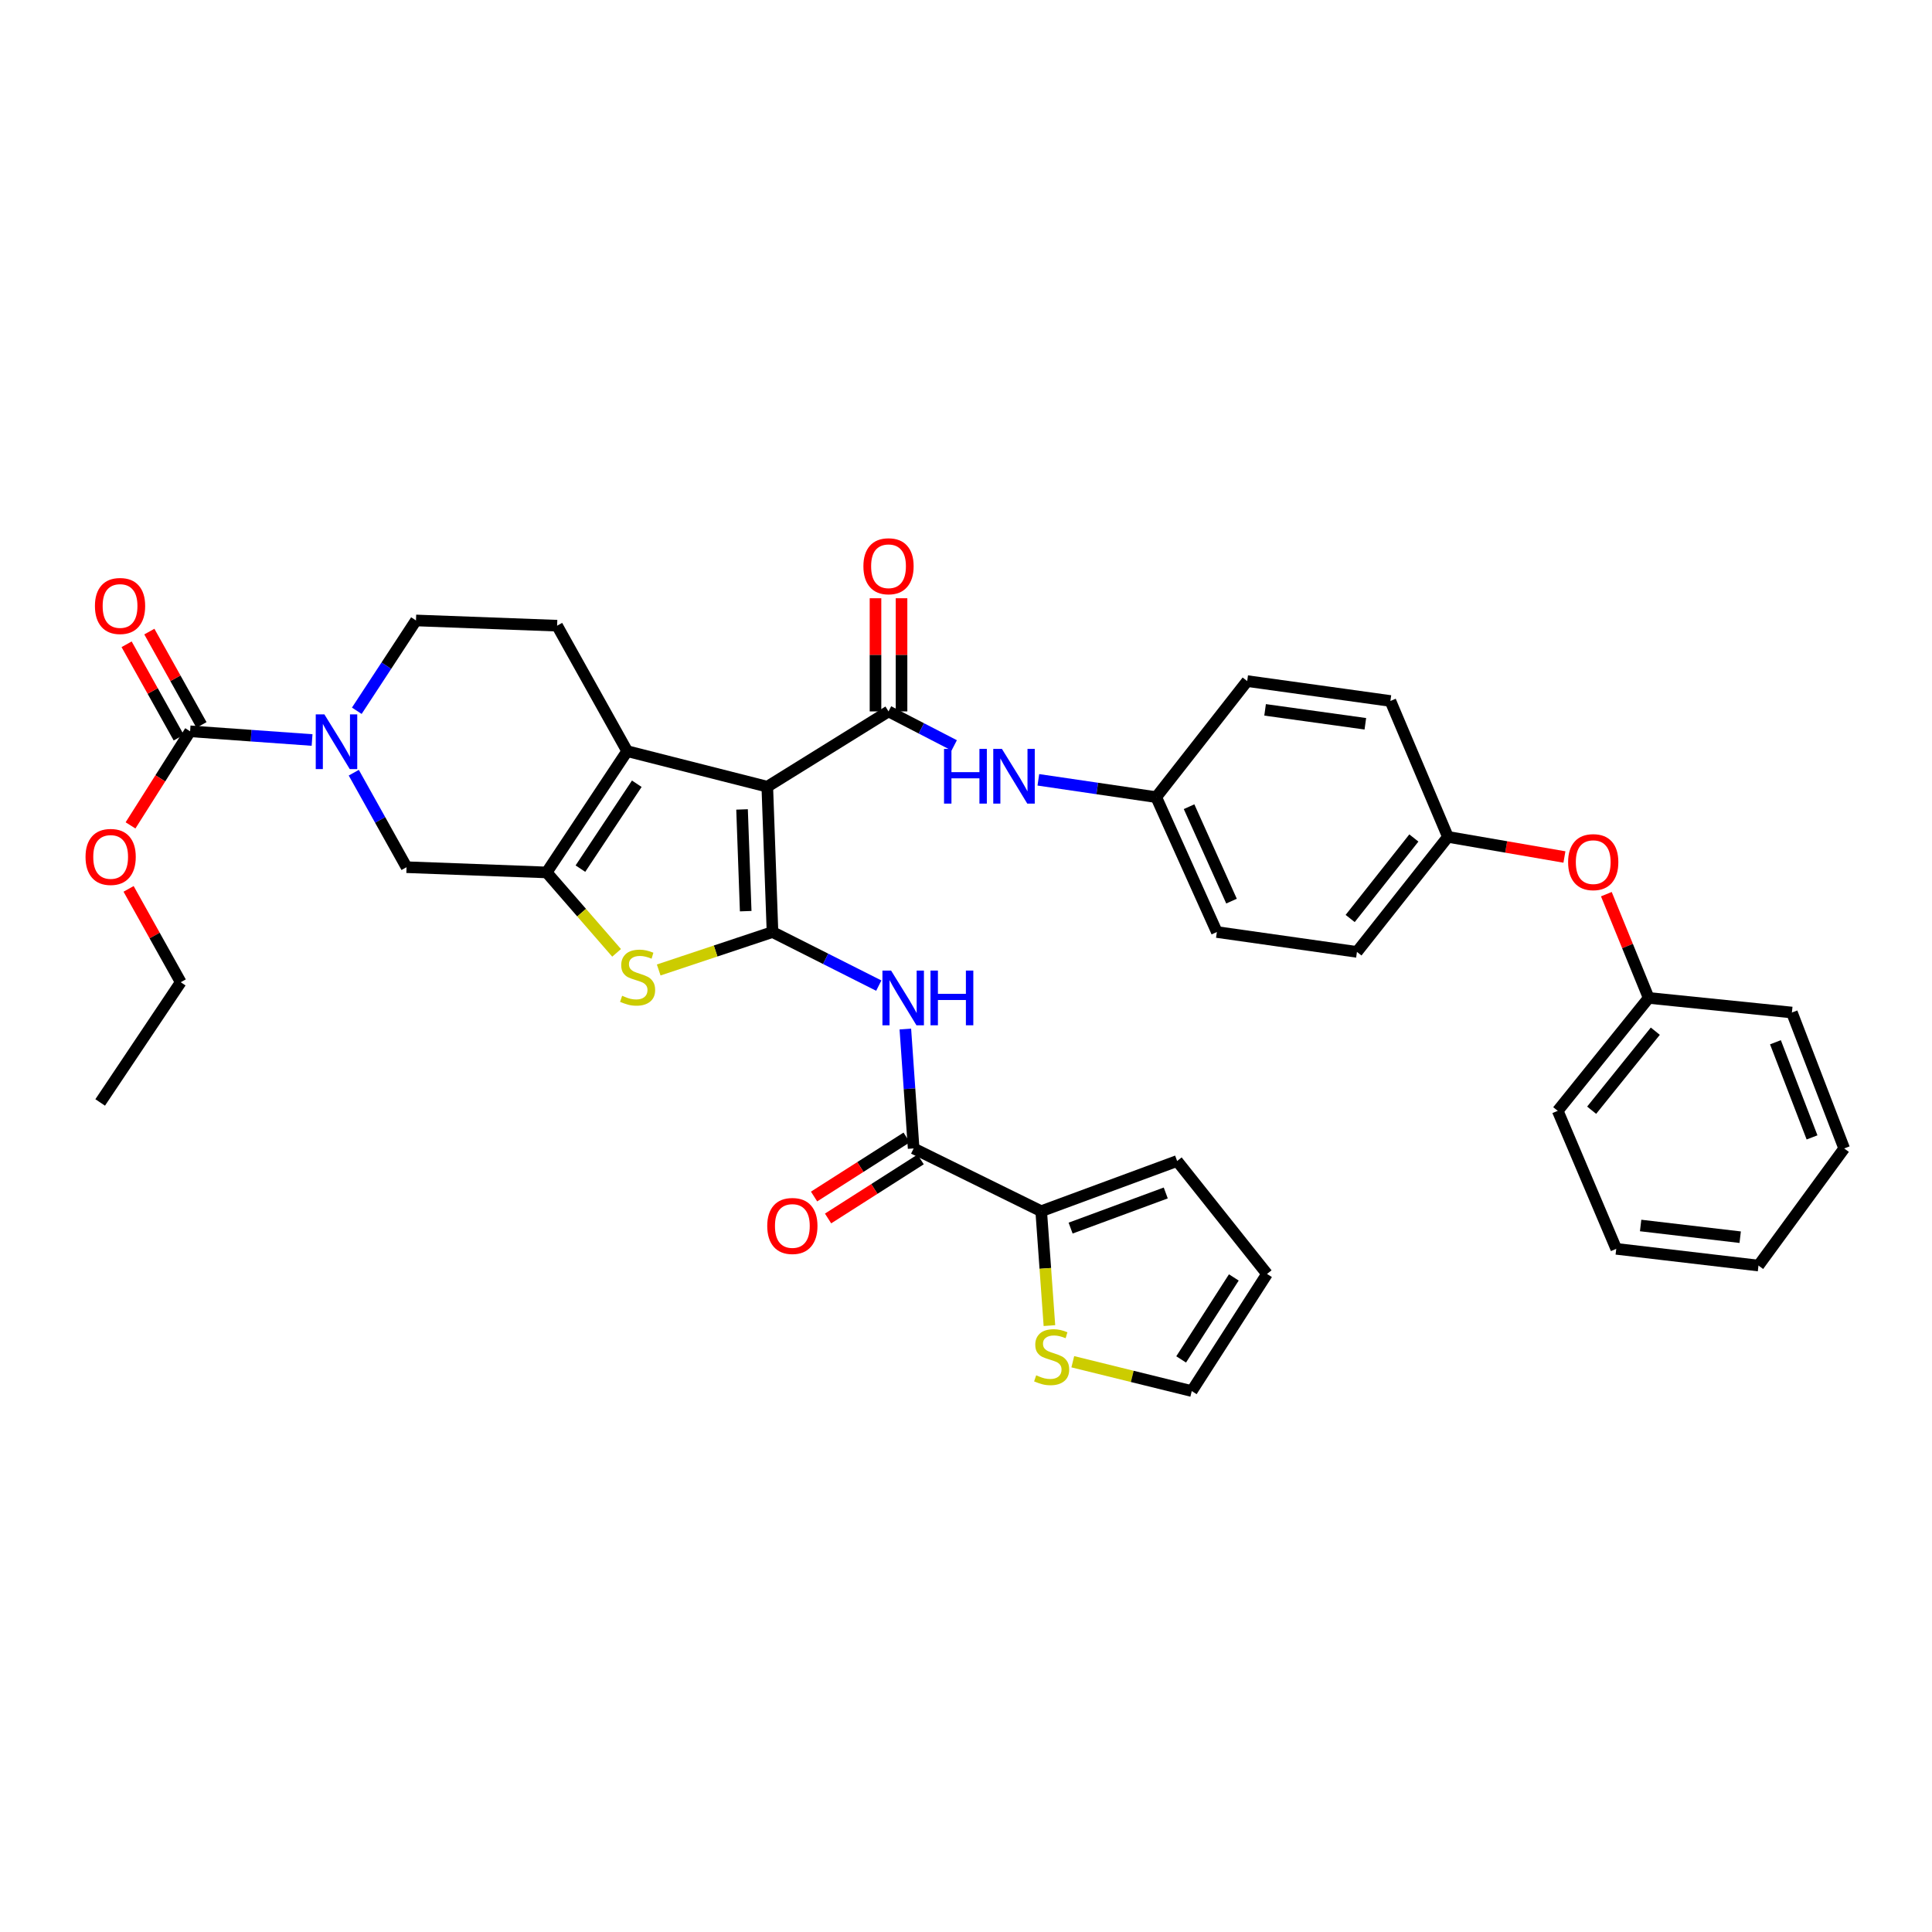 <?xml version='1.0' encoding='iso-8859-1'?>
<svg version='1.1' baseProfile='full'
              xmlns='http://www.w3.org/2000/svg'
                      xmlns:rdkit='http://www.rdkit.org/xml'
                      xmlns:xlink='http://www.w3.org/1999/xlink'
                  xml:space='preserve'
width='1000px' height='1000px' viewBox='0 0 1000 1000'>
<!-- END OF HEADER -->
<rect style='opacity:1.0;fill:#FFFFFF;stroke:none' width='1000' height='1000' x='0' y='0'> </rect>
<path class='bond-0' d='M 397.148,407.197 L 399.844,482.416' style='fill:none;fill-rule:evenodd;stroke:#000000;stroke-width:6px;stroke-linecap:butt;stroke-linejoin:miter;stroke-opacity:1' />
<path class='bond-0' d='M 384.085,418.962 L 385.972,471.616' style='fill:none;fill-rule:evenodd;stroke:#000000;stroke-width:6px;stroke-linecap:butt;stroke-linejoin:miter;stroke-opacity:1' />
<path class='bond-2' d='M 397.148,407.197 L 324.624,388.794' style='fill:none;fill-rule:evenodd;stroke:#000000;stroke-width:6px;stroke-linecap:butt;stroke-linejoin:miter;stroke-opacity:1' />
<path class='bond-3' d='M 397.148,407.197 L 459.895,368.228' style='fill:none;fill-rule:evenodd;stroke:#000000;stroke-width:6px;stroke-linecap:butt;stroke-linejoin:miter;stroke-opacity:1' />
<path class='bond-4' d='M 399.844,482.416 L 370.393,492.234' style='fill:none;fill-rule:evenodd;stroke:#000000;stroke-width:6px;stroke-linecap:butt;stroke-linejoin:miter;stroke-opacity:1' />
<path class='bond-4' d='M 370.393,492.234 L 340.942,502.052' style='fill:none;fill-rule:evenodd;stroke:#CCCC00;stroke-width:6px;stroke-linecap:butt;stroke-linejoin:miter;stroke-opacity:1' />
<path class='bond-5' d='M 399.844,482.416 L 427.348,496.286' style='fill:none;fill-rule:evenodd;stroke:#000000;stroke-width:6px;stroke-linecap:butt;stroke-linejoin:miter;stroke-opacity:1' />
<path class='bond-5' d='M 427.348,496.286 L 454.853,510.155' style='fill:none;fill-rule:evenodd;stroke:#0000FF;stroke-width:6px;stroke-linecap:butt;stroke-linejoin:miter;stroke-opacity:1' />
<path class='bond-1' d='M 282.945,451.571 L 324.624,388.794' style='fill:none;fill-rule:evenodd;stroke:#000000;stroke-width:6px;stroke-linecap:butt;stroke-linejoin:miter;stroke-opacity:1' />
<path class='bond-1' d='M 300.424,449.608 L 329.599,405.664' style='fill:none;fill-rule:evenodd;stroke:#000000;stroke-width:6px;stroke-linecap:butt;stroke-linejoin:miter;stroke-opacity:1' />
<path class='bond-9' d='M 282.945,451.571 L 210.428,448.86' style='fill:none;fill-rule:evenodd;stroke:#000000;stroke-width:6px;stroke-linecap:butt;stroke-linejoin:miter;stroke-opacity:1' />
<path class='bond-37' d='M 282.945,451.571 L 301.047,472.381' style='fill:none;fill-rule:evenodd;stroke:#000000;stroke-width:6px;stroke-linecap:butt;stroke-linejoin:miter;stroke-opacity:1' />
<path class='bond-37' d='M 301.047,472.381 L 319.149,493.192' style='fill:none;fill-rule:evenodd;stroke:#CCCC00;stroke-width:6px;stroke-linecap:butt;stroke-linejoin:miter;stroke-opacity:1' />
<path class='bond-12' d='M 324.624,388.794 L 288.358,323.854' style='fill:none;fill-rule:evenodd;stroke:#000000;stroke-width:6px;stroke-linecap:butt;stroke-linejoin:miter;stroke-opacity:1' />
<path class='bond-11' d='M 459.895,368.228 L 476.898,377.012' style='fill:none;fill-rule:evenodd;stroke:#000000;stroke-width:6px;stroke-linecap:butt;stroke-linejoin:miter;stroke-opacity:1' />
<path class='bond-11' d='M 476.898,377.012 L 493.902,385.796' style='fill:none;fill-rule:evenodd;stroke:#0000FF;stroke-width:6px;stroke-linecap:butt;stroke-linejoin:miter;stroke-opacity:1' />
<path class='bond-15' d='M 466.633,368.228 L 466.633,338.938' style='fill:none;fill-rule:evenodd;stroke:#000000;stroke-width:6px;stroke-linecap:butt;stroke-linejoin:miter;stroke-opacity:1' />
<path class='bond-15' d='M 466.633,338.938 L 466.633,309.649' style='fill:none;fill-rule:evenodd;stroke:#FF0000;stroke-width:6px;stroke-linecap:butt;stroke-linejoin:miter;stroke-opacity:1' />
<path class='bond-15' d='M 453.157,368.228 L 453.157,338.938' style='fill:none;fill-rule:evenodd;stroke:#000000;stroke-width:6px;stroke-linecap:butt;stroke-linejoin:miter;stroke-opacity:1' />
<path class='bond-15' d='M 453.157,338.938 L 453.157,309.649' style='fill:none;fill-rule:evenodd;stroke:#FF0000;stroke-width:6px;stroke-linecap:butt;stroke-linejoin:miter;stroke-opacity:1' />
<path class='bond-7' d='M 468.606,532.638 L 470.753,563.536' style='fill:none;fill-rule:evenodd;stroke:#0000FF;stroke-width:6px;stroke-linecap:butt;stroke-linejoin:miter;stroke-opacity:1' />
<path class='bond-7' d='M 470.753,563.536 L 472.899,594.433' style='fill:none;fill-rule:evenodd;stroke:#000000;stroke-width:6px;stroke-linecap:butt;stroke-linejoin:miter;stroke-opacity:1' />
<path class='bond-6' d='M 184.678,367.891 L 199.994,344.517' style='fill:none;fill-rule:evenodd;stroke:#0000FF;stroke-width:6px;stroke-linecap:butt;stroke-linejoin:miter;stroke-opacity:1' />
<path class='bond-6' d='M 199.994,344.517 L 215.31,321.144' style='fill:none;fill-rule:evenodd;stroke:#000000;stroke-width:6px;stroke-linecap:butt;stroke-linejoin:miter;stroke-opacity:1' />
<path class='bond-8' d='M 161.531,383.026 L 129.964,380.774' style='fill:none;fill-rule:evenodd;stroke:#0000FF;stroke-width:6px;stroke-linecap:butt;stroke-linejoin:miter;stroke-opacity:1' />
<path class='bond-8' d='M 129.964,380.774 L 98.397,378.522' style='fill:none;fill-rule:evenodd;stroke:#000000;stroke-width:6px;stroke-linecap:butt;stroke-linejoin:miter;stroke-opacity:1' />
<path class='bond-38' d='M 183.115,399.947 L 196.772,424.404' style='fill:none;fill-rule:evenodd;stroke:#0000FF;stroke-width:6px;stroke-linecap:butt;stroke-linejoin:miter;stroke-opacity:1' />
<path class='bond-38' d='M 196.772,424.404 L 210.428,448.86' style='fill:none;fill-rule:evenodd;stroke:#000000;stroke-width:6px;stroke-linecap:butt;stroke-linejoin:miter;stroke-opacity:1' />
<path class='bond-10' d='M 472.899,594.433 L 538.925,626.918' style='fill:none;fill-rule:evenodd;stroke:#000000;stroke-width:6px;stroke-linecap:butt;stroke-linejoin:miter;stroke-opacity:1' />
<path class='bond-17' d='M 469.276,588.752 L 445.318,604.035' style='fill:none;fill-rule:evenodd;stroke:#000000;stroke-width:6px;stroke-linecap:butt;stroke-linejoin:miter;stroke-opacity:1' />
<path class='bond-17' d='M 445.318,604.035 L 421.361,619.319' style='fill:none;fill-rule:evenodd;stroke:#FF0000;stroke-width:6px;stroke-linecap:butt;stroke-linejoin:miter;stroke-opacity:1' />
<path class='bond-17' d='M 476.523,600.114 L 452.566,615.397' style='fill:none;fill-rule:evenodd;stroke:#000000;stroke-width:6px;stroke-linecap:butt;stroke-linejoin:miter;stroke-opacity:1' />
<path class='bond-17' d='M 452.566,615.397 L 428.608,630.68' style='fill:none;fill-rule:evenodd;stroke:#FF0000;stroke-width:6px;stroke-linecap:butt;stroke-linejoin:miter;stroke-opacity:1' />
<path class='bond-16' d='M 104.28,375.238 L 90.79,351.074' style='fill:none;fill-rule:evenodd;stroke:#000000;stroke-width:6px;stroke-linecap:butt;stroke-linejoin:miter;stroke-opacity:1' />
<path class='bond-16' d='M 90.79,351.074 L 77.3,326.91' style='fill:none;fill-rule:evenodd;stroke:#FF0000;stroke-width:6px;stroke-linecap:butt;stroke-linejoin:miter;stroke-opacity:1' />
<path class='bond-16' d='M 92.513,381.807 L 79.023,357.643' style='fill:none;fill-rule:evenodd;stroke:#000000;stroke-width:6px;stroke-linecap:butt;stroke-linejoin:miter;stroke-opacity:1' />
<path class='bond-16' d='M 79.023,357.643 L 65.533,333.479' style='fill:none;fill-rule:evenodd;stroke:#FF0000;stroke-width:6px;stroke-linecap:butt;stroke-linejoin:miter;stroke-opacity:1' />
<path class='bond-23' d='M 98.397,378.522 L 82.977,402.872' style='fill:none;fill-rule:evenodd;stroke:#000000;stroke-width:6px;stroke-linecap:butt;stroke-linejoin:miter;stroke-opacity:1' />
<path class='bond-23' d='M 82.977,402.872 L 67.557,427.221' style='fill:none;fill-rule:evenodd;stroke:#FF0000;stroke-width:6px;stroke-linecap:butt;stroke-linejoin:miter;stroke-opacity:1' />
<path class='bond-13' d='M 538.925,626.918 L 541.053,656.525' style='fill:none;fill-rule:evenodd;stroke:#000000;stroke-width:6px;stroke-linecap:butt;stroke-linejoin:miter;stroke-opacity:1' />
<path class='bond-13' d='M 541.053,656.525 L 543.18,686.132' style='fill:none;fill-rule:evenodd;stroke:#CCCC00;stroke-width:6px;stroke-linecap:butt;stroke-linejoin:miter;stroke-opacity:1' />
<path class='bond-18' d='M 538.925,626.918 L 609.278,600.939' style='fill:none;fill-rule:evenodd;stroke:#000000;stroke-width:6px;stroke-linecap:butt;stroke-linejoin:miter;stroke-opacity:1' />
<path class='bond-18' d='M 554.146,635.663 L 603.394,617.478' style='fill:none;fill-rule:evenodd;stroke:#000000;stroke-width:6px;stroke-linecap:butt;stroke-linejoin:miter;stroke-opacity:1' />
<path class='bond-22' d='M 537.45,403.635 L 567.955,408.119' style='fill:none;fill-rule:evenodd;stroke:#0000FF;stroke-width:6px;stroke-linecap:butt;stroke-linejoin:miter;stroke-opacity:1' />
<path class='bond-22' d='M 567.955,408.119 L 598.46,412.602' style='fill:none;fill-rule:evenodd;stroke:#000000;stroke-width:6px;stroke-linecap:butt;stroke-linejoin:miter;stroke-opacity:1' />
<path class='bond-14' d='M 288.358,323.854 L 215.31,321.144' style='fill:none;fill-rule:evenodd;stroke:#000000;stroke-width:6px;stroke-linecap:butt;stroke-linejoin:miter;stroke-opacity:1' />
<path class='bond-19' d='M 555.278,704.835 L 586.066,712.422' style='fill:none;fill-rule:evenodd;stroke:#CCCC00;stroke-width:6px;stroke-linecap:butt;stroke-linejoin:miter;stroke-opacity:1' />
<path class='bond-19' d='M 586.066,712.422 L 616.855,720.009' style='fill:none;fill-rule:evenodd;stroke:#000000;stroke-width:6px;stroke-linecap:butt;stroke-linejoin:miter;stroke-opacity:1' />
<path class='bond-20' d='M 609.278,600.939 L 655.809,659.388' style='fill:none;fill-rule:evenodd;stroke:#000000;stroke-width:6px;stroke-linecap:butt;stroke-linejoin:miter;stroke-opacity:1' />
<path class='bond-40' d='M 616.855,720.009 L 655.809,659.388' style='fill:none;fill-rule:evenodd;stroke:#000000;stroke-width:6px;stroke-linecap:butt;stroke-linejoin:miter;stroke-opacity:1' />
<path class='bond-40' d='M 611.361,703.63 L 638.628,661.196' style='fill:none;fill-rule:evenodd;stroke:#000000;stroke-width:6px;stroke-linecap:butt;stroke-linejoin:miter;stroke-opacity:1' />
<path class='bond-21' d='M 809.742,443.583 L 779.594,438.375' style='fill:none;fill-rule:evenodd;stroke:#FF0000;stroke-width:6px;stroke-linecap:butt;stroke-linejoin:miter;stroke-opacity:1' />
<path class='bond-21' d='M 779.594,438.375 L 749.446,433.168' style='fill:none;fill-rule:evenodd;stroke:#000000;stroke-width:6px;stroke-linecap:butt;stroke-linejoin:miter;stroke-opacity:1' />
<path class='bond-25' d='M 831.446,462.818 L 842.4,489.672' style='fill:none;fill-rule:evenodd;stroke:#FF0000;stroke-width:6px;stroke-linecap:butt;stroke-linejoin:miter;stroke-opacity:1' />
<path class='bond-25' d='M 842.4,489.672 L 853.354,516.526' style='fill:none;fill-rule:evenodd;stroke:#000000;stroke-width:6px;stroke-linecap:butt;stroke-linejoin:miter;stroke-opacity:1' />
<path class='bond-26' d='M 598.46,412.602 L 629.844,482.416' style='fill:none;fill-rule:evenodd;stroke:#000000;stroke-width:6px;stroke-linecap:butt;stroke-linejoin:miter;stroke-opacity:1' />
<path class='bond-26' d='M 615.459,417.549 L 637.428,466.418' style='fill:none;fill-rule:evenodd;stroke:#000000;stroke-width:6px;stroke-linecap:butt;stroke-linejoin:miter;stroke-opacity:1' />
<path class='bond-27' d='M 598.46,412.602 L 645.544,352.528' style='fill:none;fill-rule:evenodd;stroke:#000000;stroke-width:6px;stroke-linecap:butt;stroke-linejoin:miter;stroke-opacity:1' />
<path class='bond-30' d='M 66.556,460.082 L 80.05,484.239' style='fill:none;fill-rule:evenodd;stroke:#FF0000;stroke-width:6px;stroke-linecap:butt;stroke-linejoin:miter;stroke-opacity:1' />
<path class='bond-30' d='M 80.05,484.239 L 93.545,508.395' style='fill:none;fill-rule:evenodd;stroke:#000000;stroke-width:6px;stroke-linecap:butt;stroke-linejoin:miter;stroke-opacity:1' />
<path class='bond-24' d='M 749.446,433.168 L 719.671,362.823' style='fill:none;fill-rule:evenodd;stroke:#000000;stroke-width:6px;stroke-linecap:butt;stroke-linejoin:miter;stroke-opacity:1' />
<path class='bond-39' d='M 749.446,433.168 L 702.354,492.703' style='fill:none;fill-rule:evenodd;stroke:#000000;stroke-width:6px;stroke-linecap:butt;stroke-linejoin:miter;stroke-opacity:1' />
<path class='bond-39' d='M 731.812,433.738 L 698.848,475.412' style='fill:none;fill-rule:evenodd;stroke:#000000;stroke-width:6px;stroke-linecap:butt;stroke-linejoin:miter;stroke-opacity:1' />
<path class='bond-31' d='M 853.354,516.526 L 806.278,574.96' style='fill:none;fill-rule:evenodd;stroke:#000000;stroke-width:6px;stroke-linecap:butt;stroke-linejoin:miter;stroke-opacity:1' />
<path class='bond-31' d='M 856.787,533.745 L 823.833,574.649' style='fill:none;fill-rule:evenodd;stroke:#000000;stroke-width:6px;stroke-linecap:butt;stroke-linejoin:miter;stroke-opacity:1' />
<path class='bond-32' d='M 853.354,516.526 L 927.488,524.08' style='fill:none;fill-rule:evenodd;stroke:#000000;stroke-width:6px;stroke-linecap:butt;stroke-linejoin:miter;stroke-opacity:1' />
<path class='bond-29' d='M 629.844,482.416 L 702.354,492.703' style='fill:none;fill-rule:evenodd;stroke:#000000;stroke-width:6px;stroke-linecap:butt;stroke-linejoin:miter;stroke-opacity:1' />
<path class='bond-28' d='M 645.544,352.528 L 719.671,362.823' style='fill:none;fill-rule:evenodd;stroke:#000000;stroke-width:6px;stroke-linecap:butt;stroke-linejoin:miter;stroke-opacity:1' />
<path class='bond-28' d='M 654.809,367.42 L 706.698,374.626' style='fill:none;fill-rule:evenodd;stroke:#000000;stroke-width:6px;stroke-linecap:butt;stroke-linejoin:miter;stroke-opacity:1' />
<path class='bond-33' d='M 93.545,508.395 L 51.851,570.625' style='fill:none;fill-rule:evenodd;stroke:#000000;stroke-width:6px;stroke-linecap:butt;stroke-linejoin:miter;stroke-opacity:1' />
<path class='bond-35' d='M 806.278,574.96 L 836.569,646.399' style='fill:none;fill-rule:evenodd;stroke:#000000;stroke-width:6px;stroke-linecap:butt;stroke-linejoin:miter;stroke-opacity:1' />
<path class='bond-34' d='M 927.488,524.08 L 954.545,594.433' style='fill:none;fill-rule:evenodd;stroke:#000000;stroke-width:6px;stroke-linecap:butt;stroke-linejoin:miter;stroke-opacity:1' />
<path class='bond-34' d='M 918.969,539.47 L 937.909,588.717' style='fill:none;fill-rule:evenodd;stroke:#000000;stroke-width:6px;stroke-linecap:butt;stroke-linejoin:miter;stroke-opacity:1' />
<path class='bond-36' d='M 954.545,594.433 L 910.186,655.053' style='fill:none;fill-rule:evenodd;stroke:#000000;stroke-width:6px;stroke-linecap:butt;stroke-linejoin:miter;stroke-opacity:1' />
<path class='bond-41' d='M 836.569,646.399 L 910.186,655.053' style='fill:none;fill-rule:evenodd;stroke:#000000;stroke-width:6px;stroke-linecap:butt;stroke-linejoin:miter;stroke-opacity:1' />
<path class='bond-41' d='M 849.185,634.313 L 900.717,640.371' style='fill:none;fill-rule:evenodd;stroke:#000000;stroke-width:6px;stroke-linecap:butt;stroke-linejoin:miter;stroke-opacity:1' />
<path  class='atom-5' d='M 322.022 515.412
Q 322.342 515.532, 323.662 516.092
Q 324.982 516.652, 326.422 517.012
Q 327.902 517.332, 329.342 517.332
Q 332.022 517.332, 333.582 516.052
Q 335.142 514.732, 335.142 512.452
Q 335.142 510.892, 334.342 509.932
Q 333.582 508.972, 332.382 508.452
Q 331.182 507.932, 329.182 507.332
Q 326.662 506.572, 325.142 505.852
Q 323.662 505.132, 322.582 503.612
Q 321.542 502.092, 321.542 499.532
Q 321.542 495.972, 323.942 493.772
Q 326.382 491.572, 331.182 491.572
Q 334.462 491.572, 338.182 493.132
L 337.262 496.212
Q 333.862 494.812, 331.302 494.812
Q 328.542 494.812, 327.022 495.972
Q 325.502 497.092, 325.542 499.052
Q 325.542 500.572, 326.302 501.492
Q 327.102 502.412, 328.222 502.932
Q 329.382 503.452, 331.302 504.052
Q 333.862 504.852, 335.382 505.652
Q 336.902 506.452, 337.982 508.092
Q 339.102 509.692, 339.102 512.452
Q 339.102 516.372, 336.462 518.492
Q 333.862 520.572, 329.502 520.572
Q 326.982 520.572, 325.062 520.012
Q 323.182 519.492, 320.942 518.572
L 322.022 515.412
' fill='#CCCC00'/>
<path  class='atom-6' d='M 461.226 502.366
L 470.506 517.366
Q 471.426 518.846, 472.906 521.526
Q 474.386 524.206, 474.466 524.366
L 474.466 502.366
L 478.226 502.366
L 478.226 530.686
L 474.346 530.686
L 464.386 514.286
Q 463.226 512.366, 461.986 510.166
Q 460.786 507.966, 460.426 507.286
L 460.426 530.686
L 456.746 530.686
L 456.746 502.366
L 461.226 502.366
' fill='#0000FF'/>
<path  class='atom-6' d='M 481.626 502.366
L 485.466 502.366
L 485.466 514.406
L 499.946 514.406
L 499.946 502.366
L 503.786 502.366
L 503.786 530.686
L 499.946 530.686
L 499.946 517.606
L 485.466 517.606
L 485.466 530.686
L 481.626 530.686
L 481.626 502.366
' fill='#0000FF'/>
<path  class='atom-7' d='M 167.91 369.768
L 177.19 384.768
Q 178.11 386.248, 179.59 388.928
Q 181.07 391.608, 181.15 391.768
L 181.15 369.768
L 184.91 369.768
L 184.91 398.088
L 181.03 398.088
L 171.07 381.688
Q 169.91 379.768, 168.67 377.568
Q 167.47 375.368, 167.11 374.688
L 167.11 398.088
L 163.43 398.088
L 163.43 369.768
L 167.91 369.768
' fill='#0000FF'/>
<path  class='atom-12' d='M 488.63 387.624
L 492.47 387.624
L 492.47 399.664
L 506.95 399.664
L 506.95 387.624
L 510.79 387.624
L 510.79 415.944
L 506.95 415.944
L 506.95 402.864
L 492.47 402.864
L 492.47 415.944
L 488.63 415.944
L 488.63 387.624
' fill='#0000FF'/>
<path  class='atom-12' d='M 518.59 387.624
L 527.87 402.624
Q 528.79 404.104, 530.27 406.784
Q 531.75 409.464, 531.83 409.624
L 531.83 387.624
L 535.59 387.624
L 535.59 415.944
L 531.71 415.944
L 521.75 399.544
Q 520.59 397.624, 519.35 395.424
Q 518.15 393.224, 517.79 392.544
L 517.79 415.944
L 514.11 415.944
L 514.11 387.624
L 518.59 387.624
' fill='#0000FF'/>
<path  class='atom-14' d='M 536.331 711.858
Q 536.651 711.978, 537.971 712.538
Q 539.291 713.098, 540.731 713.458
Q 542.211 713.778, 543.651 713.778
Q 546.331 713.778, 547.891 712.498
Q 549.451 711.178, 549.451 708.898
Q 549.451 707.338, 548.651 706.378
Q 547.891 705.418, 546.691 704.898
Q 545.491 704.378, 543.491 703.778
Q 540.971 703.018, 539.451 702.298
Q 537.971 701.578, 536.891 700.058
Q 535.851 698.538, 535.851 695.978
Q 535.851 692.418, 538.251 690.218
Q 540.691 688.018, 545.491 688.018
Q 548.771 688.018, 552.491 689.578
L 551.571 692.658
Q 548.171 691.258, 545.611 691.258
Q 542.851 691.258, 541.331 692.418
Q 539.811 693.538, 539.851 695.498
Q 539.851 697.018, 540.611 697.938
Q 541.411 698.858, 542.531 699.378
Q 543.691 699.898, 545.611 700.498
Q 548.171 701.298, 549.691 702.098
Q 551.211 702.898, 552.291 704.538
Q 553.411 706.138, 553.411 708.898
Q 553.411 712.818, 550.771 714.938
Q 548.171 717.018, 543.811 717.018
Q 541.291 717.018, 539.371 716.458
Q 537.491 715.938, 535.251 715.018
L 536.331 711.858
' fill='#CCCC00'/>
<path  class='atom-16' d='M 446.895 293.088
Q 446.895 286.288, 450.255 282.488
Q 453.615 278.688, 459.895 278.688
Q 466.175 278.688, 469.535 282.488
Q 472.895 286.288, 472.895 293.088
Q 472.895 299.968, 469.495 303.888
Q 466.095 307.768, 459.895 307.768
Q 453.655 307.768, 450.255 303.888
Q 446.895 300.008, 446.895 293.088
M 459.895 304.568
Q 464.215 304.568, 466.535 301.688
Q 468.895 298.768, 468.895 293.088
Q 468.895 287.528, 466.535 284.728
Q 464.215 281.888, 459.895 281.888
Q 455.575 281.888, 453.215 284.688
Q 450.895 287.488, 450.895 293.088
Q 450.895 298.808, 453.215 301.688
Q 455.575 304.568, 459.895 304.568
' fill='#FF0000'/>
<path  class='atom-17' d='M 49.138 313.655
Q 49.138 306.855, 52.498 303.055
Q 55.858 299.255, 62.138 299.255
Q 68.418 299.255, 71.778 303.055
Q 75.138 306.855, 75.138 313.655
Q 75.138 320.535, 71.738 324.455
Q 68.338 328.335, 62.138 328.335
Q 55.898 328.335, 52.498 324.455
Q 49.138 320.575, 49.138 313.655
M 62.138 325.135
Q 66.458 325.135, 68.778 322.255
Q 71.138 319.335, 71.138 313.655
Q 71.138 308.095, 68.778 305.295
Q 66.458 302.455, 62.138 302.455
Q 57.818 302.455, 55.458 305.255
Q 53.138 308.055, 53.138 313.655
Q 53.138 319.375, 55.458 322.255
Q 57.818 325.135, 62.138 325.135
' fill='#FF0000'/>
<path  class='atom-18' d='M 397.123 634.56
Q 397.123 627.76, 400.483 623.96
Q 403.843 620.16, 410.123 620.16
Q 416.403 620.16, 419.763 623.96
Q 423.123 627.76, 423.123 634.56
Q 423.123 641.44, 419.723 645.36
Q 416.323 649.24, 410.123 649.24
Q 403.883 649.24, 400.483 645.36
Q 397.123 641.48, 397.123 634.56
M 410.123 646.04
Q 414.443 646.04, 416.763 643.16
Q 419.123 640.24, 419.123 634.56
Q 419.123 629, 416.763 626.2
Q 414.443 623.36, 410.123 623.36
Q 405.803 623.36, 403.443 626.16
Q 401.123 628.96, 401.123 634.56
Q 401.123 640.28, 403.443 643.16
Q 405.803 646.04, 410.123 646.04
' fill='#FF0000'/>
<path  class='atom-22' d='M 811.65 446.238
Q 811.65 439.438, 815.01 435.638
Q 818.37 431.838, 824.65 431.838
Q 830.93 431.838, 834.29 435.638
Q 837.65 439.438, 837.65 446.238
Q 837.65 453.118, 834.25 457.038
Q 830.85 460.918, 824.65 460.918
Q 818.41 460.918, 815.01 457.038
Q 811.65 453.158, 811.65 446.238
M 824.65 457.718
Q 828.97 457.718, 831.29 454.838
Q 833.65 451.918, 833.65 446.238
Q 833.65 440.678, 831.29 437.878
Q 828.97 435.038, 824.65 435.038
Q 820.33 435.038, 817.97 437.838
Q 815.65 440.638, 815.65 446.238
Q 815.65 451.958, 817.97 454.838
Q 820.33 457.718, 824.65 457.718
' fill='#FF0000'/>
<path  class='atom-24' d='M 44.272 443.542
Q 44.272 436.742, 47.632 432.942
Q 50.992 429.142, 57.272 429.142
Q 63.552 429.142, 66.912 432.942
Q 70.272 436.742, 70.272 443.542
Q 70.272 450.422, 66.872 454.342
Q 63.472 458.222, 57.272 458.222
Q 51.032 458.222, 47.632 454.342
Q 44.272 450.462, 44.272 443.542
M 57.272 455.022
Q 61.592 455.022, 63.912 452.142
Q 66.272 449.222, 66.272 443.542
Q 66.272 437.982, 63.912 435.182
Q 61.592 432.342, 57.272 432.342
Q 52.952 432.342, 50.592 435.142
Q 48.272 437.942, 48.272 443.542
Q 48.272 449.262, 50.592 452.142
Q 52.952 455.022, 57.272 455.022
' fill='#FF0000'/>
</svg>
